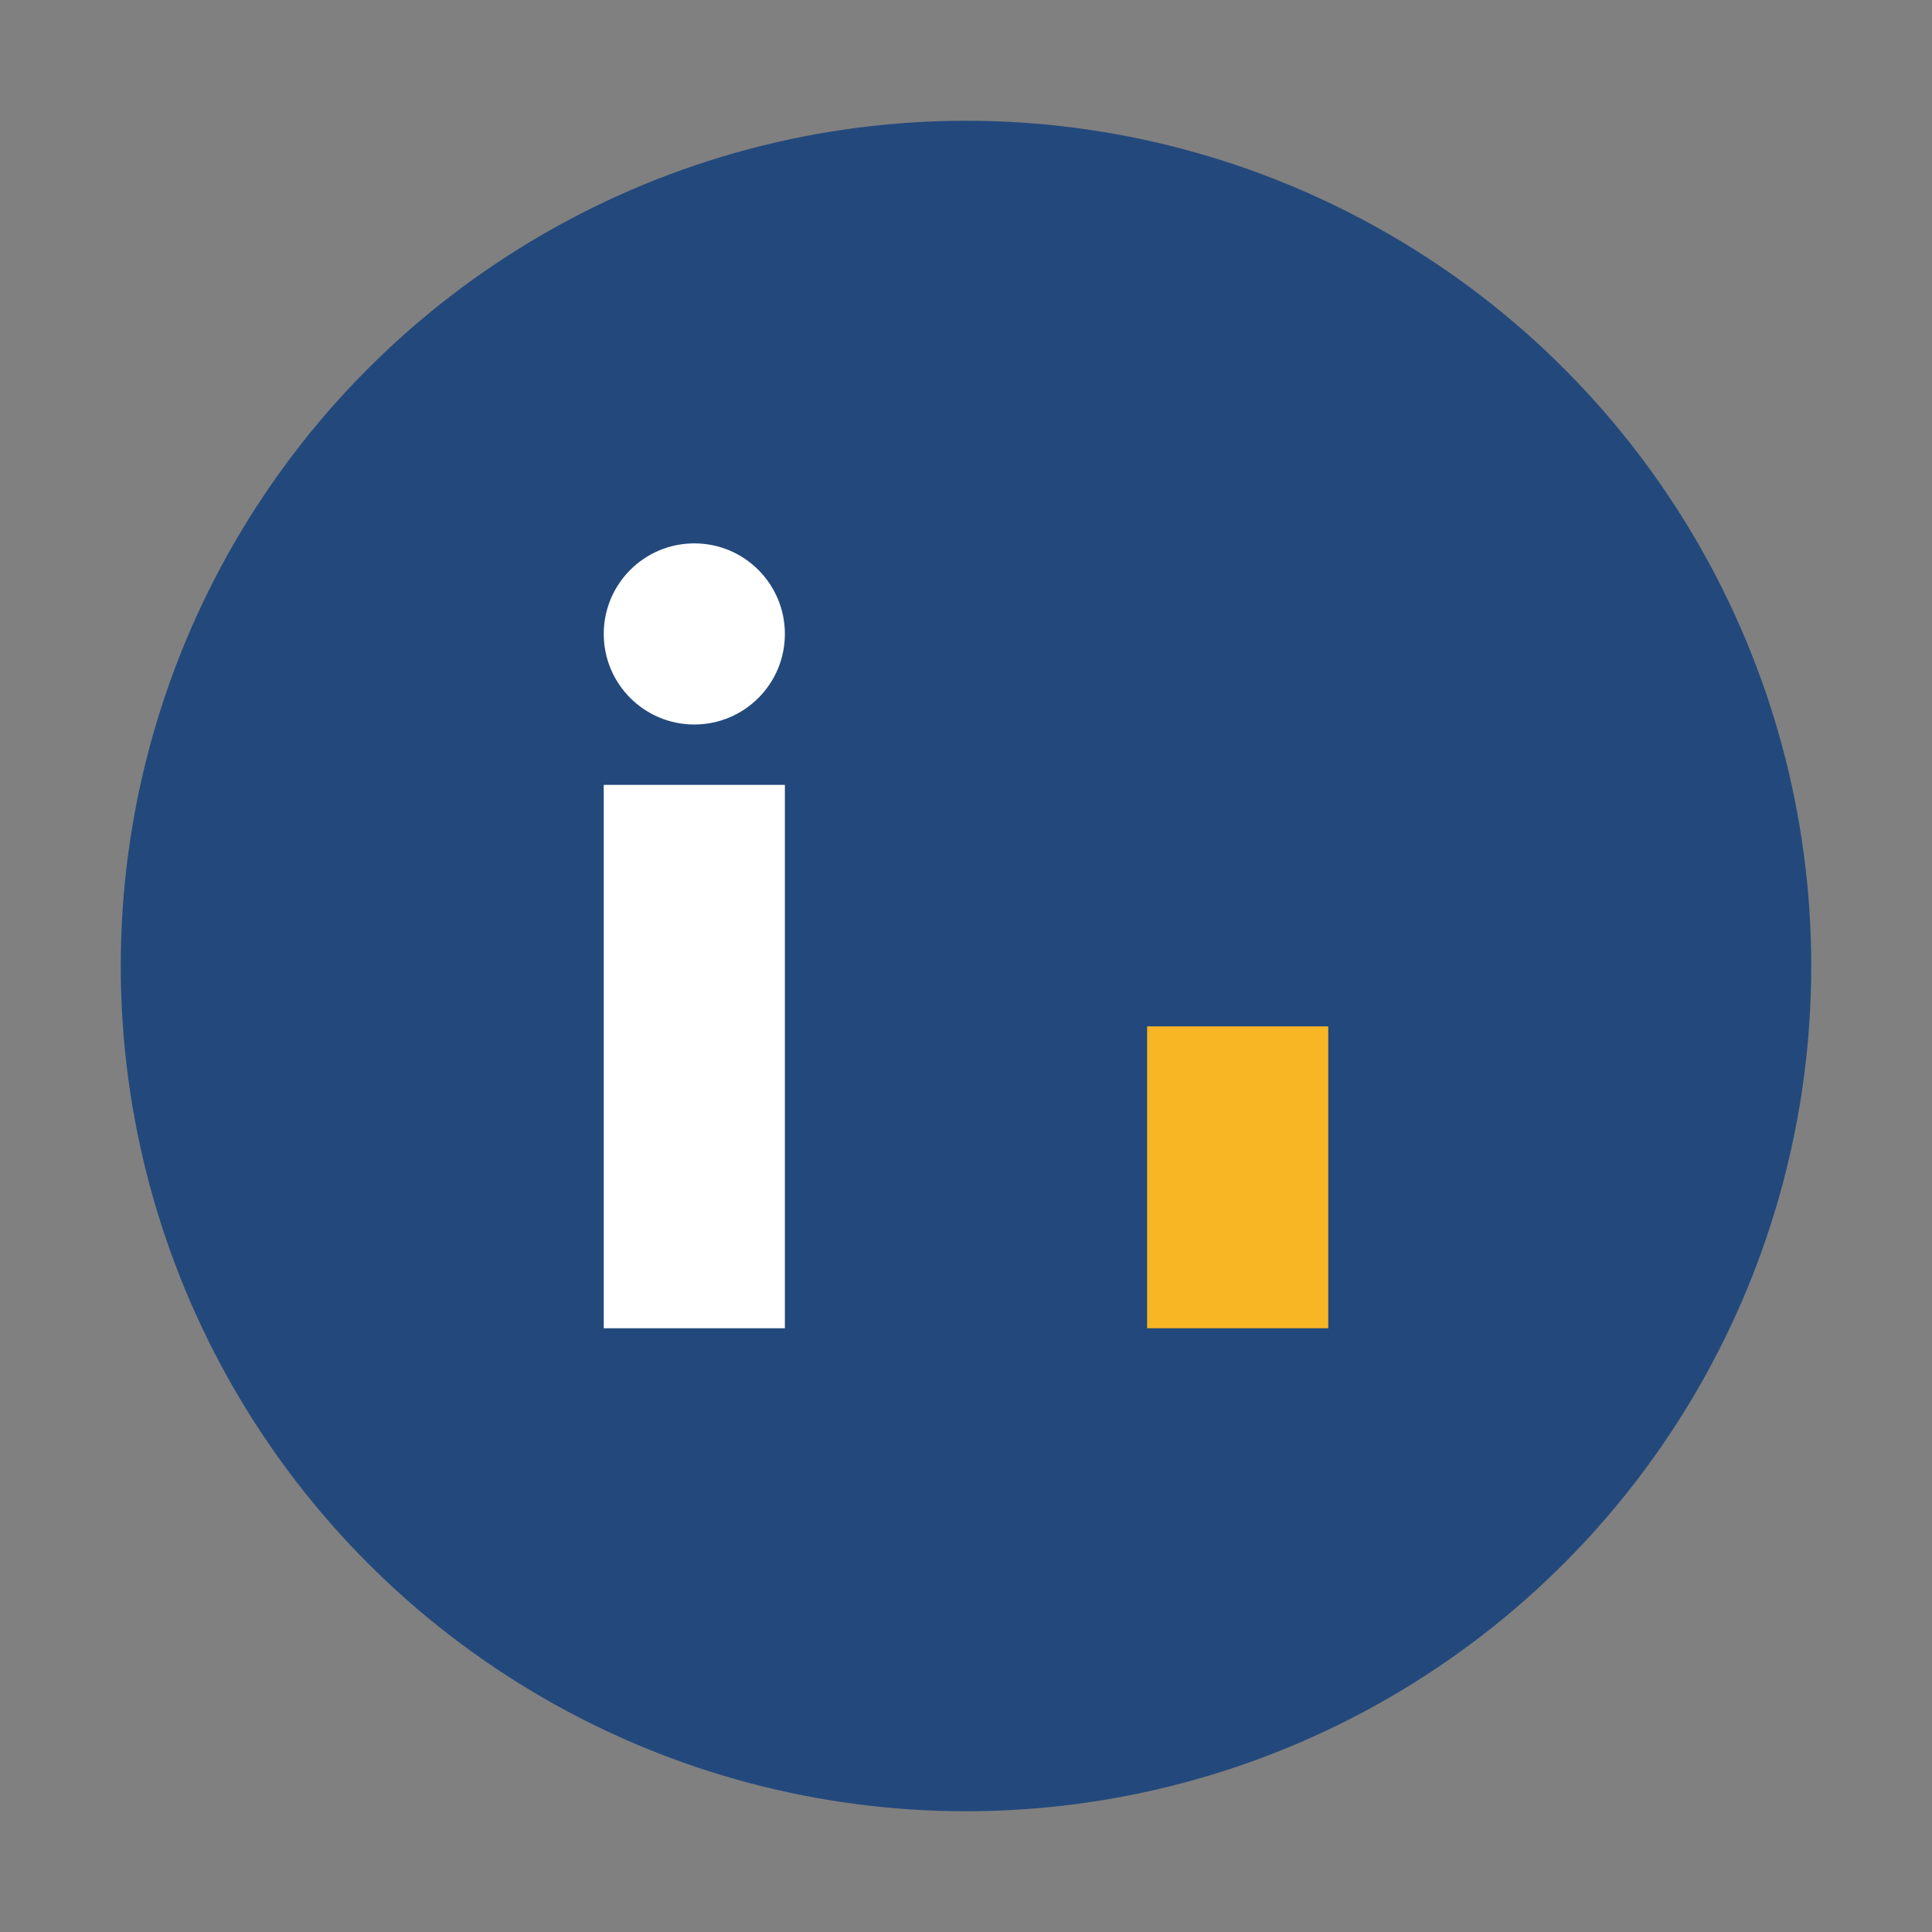 <?xml version="1.0" encoding="UTF-8"?>
<svg xmlns="http://www.w3.org/2000/svg" width="32" height="32" viewBox="0 0 32 32"><rect x="0" y="0" width="32" height="32" fill="#808080" stroke="none"/><circle cx="16" cy="16" r="14" fill="#23497C"/><rect x="10" y="13" width="3" height="9" fill="#fff"/><rect x="19" y="17" width="3" height="5" fill="#F8B625"/><circle cx="11.5" cy="10.5" r="1.5" fill="#fff"/></svg>